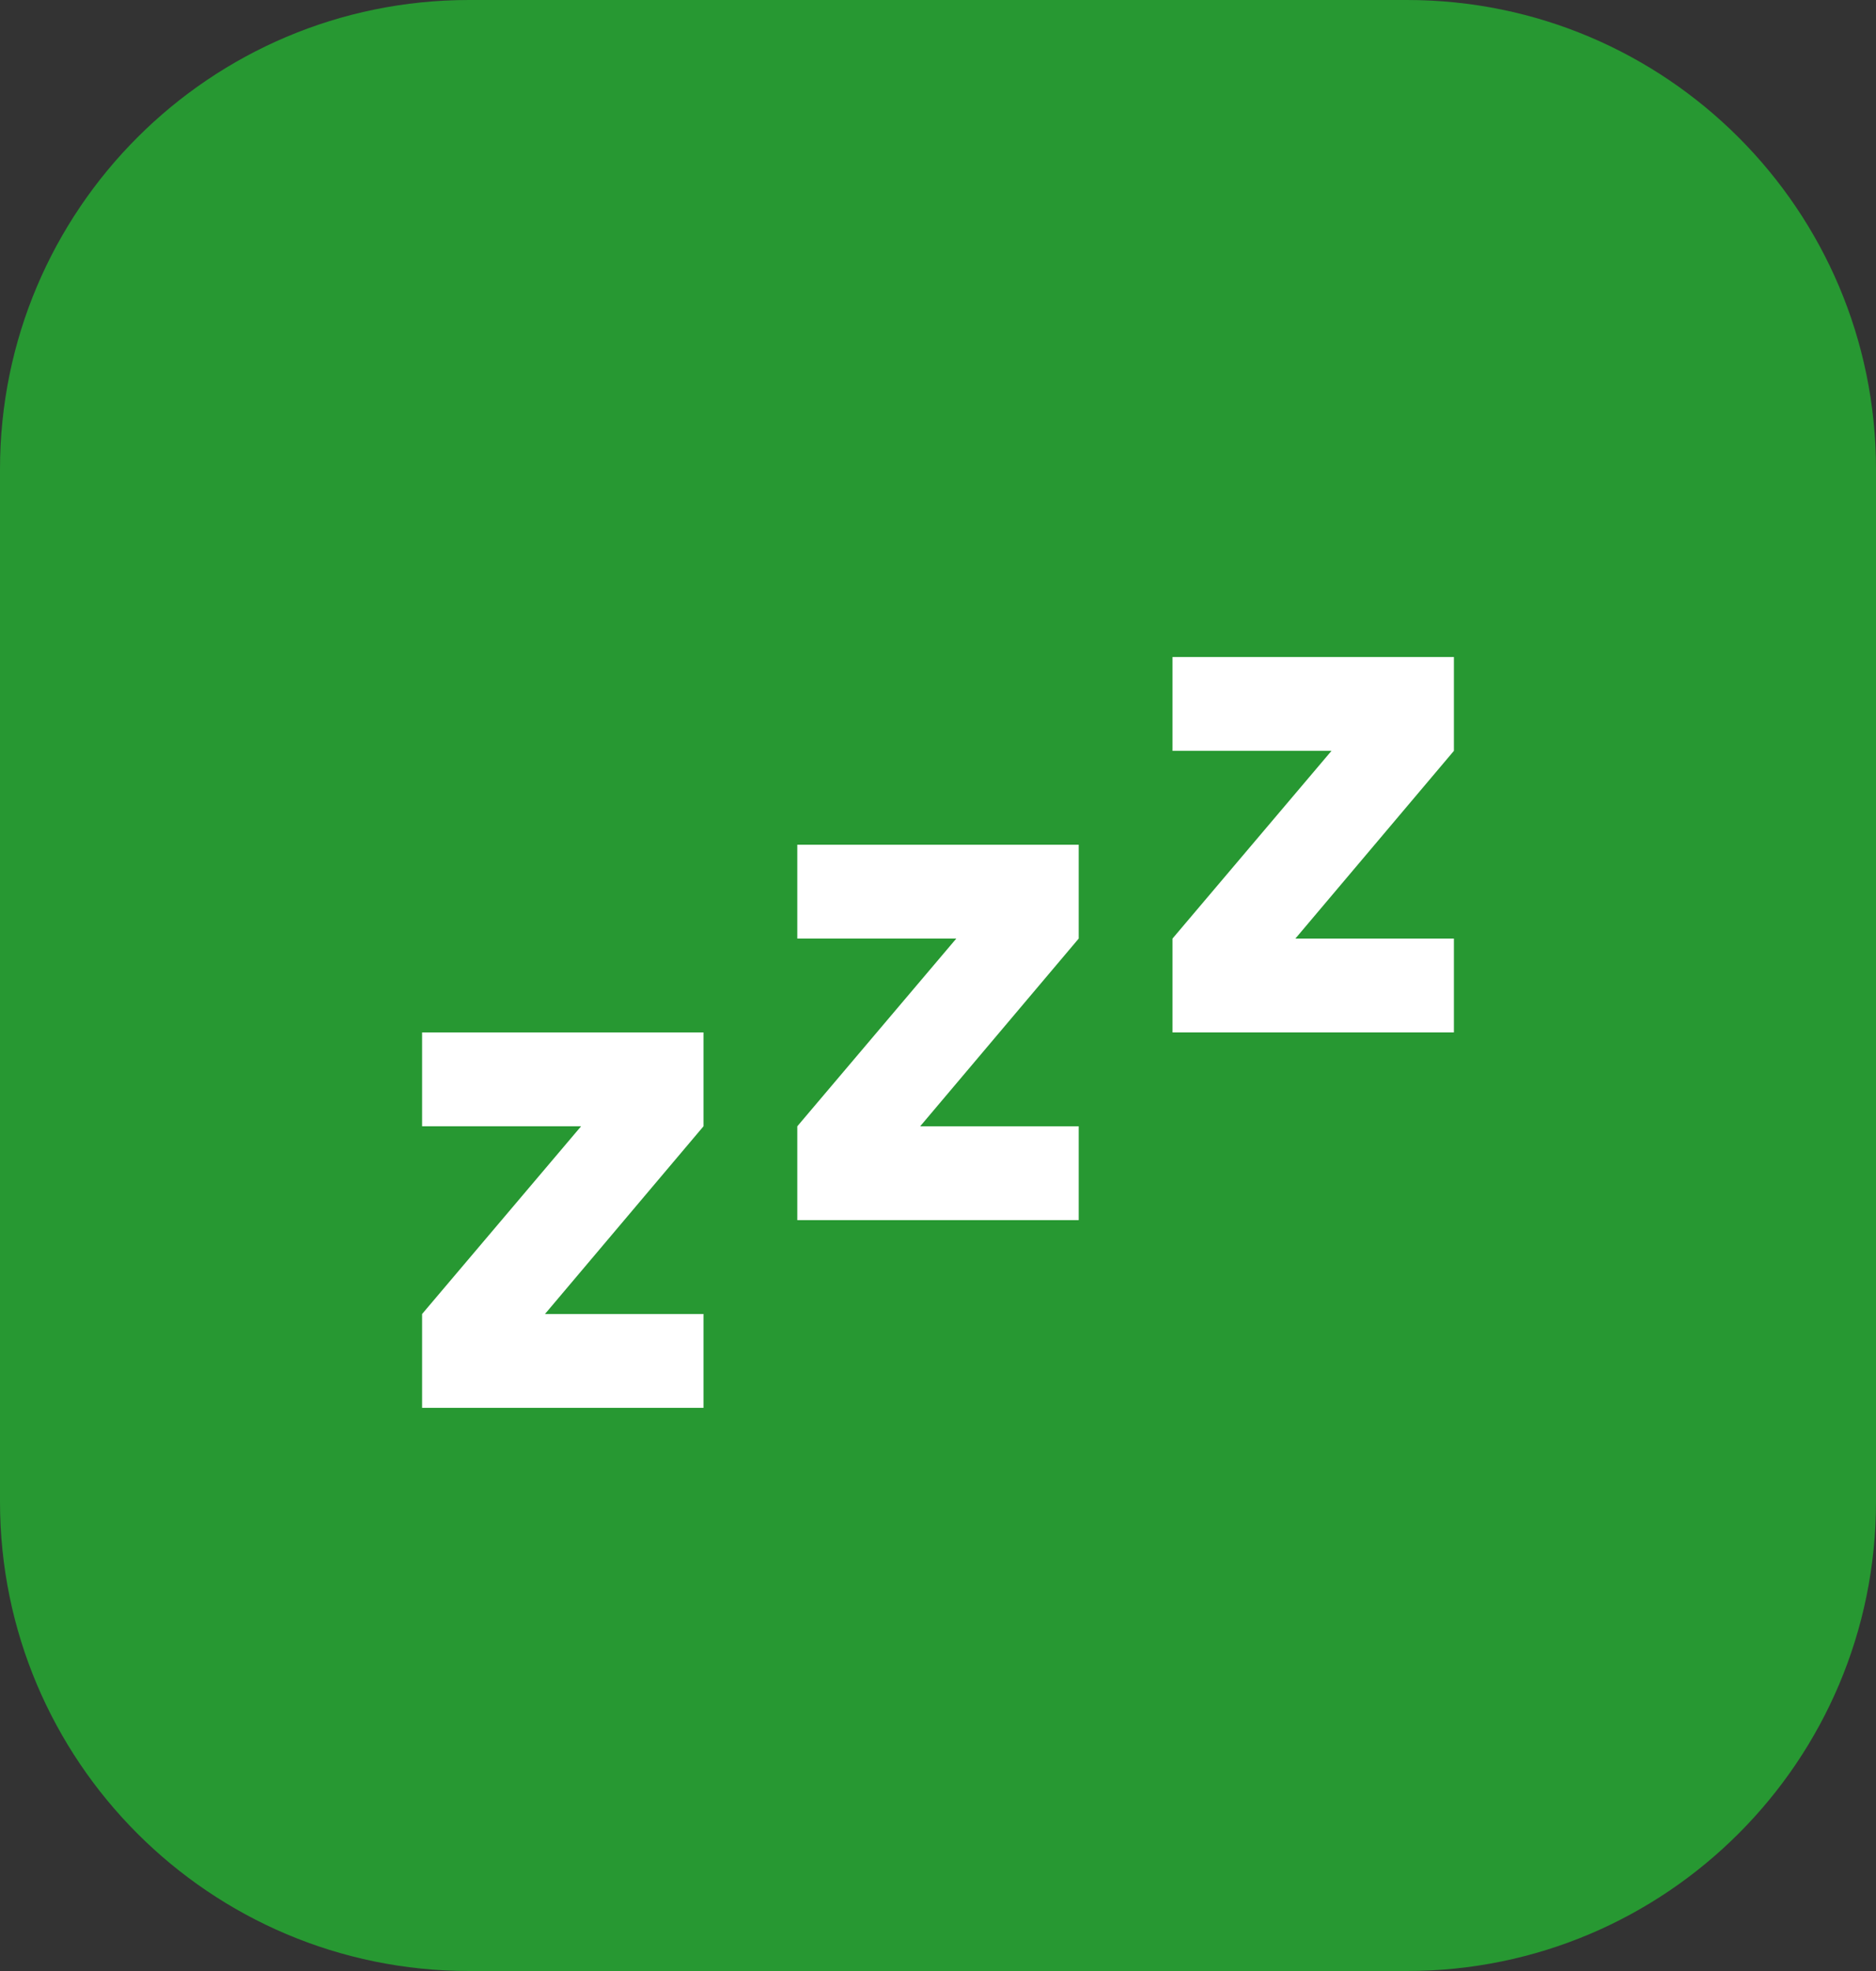 <?xml version="1.0" encoding="UTF-8"?> <svg xmlns="http://www.w3.org/2000/svg" width="160" height="168" viewBox="0 0 160 168" fill="none"><rect x="0" y="0" width="160" height="168" fill="#333333" stroke="none"/> <path d="M0 40C0 17.909 17.909 0 40 0H120C142.091 0 160 17.909 160 40V128C160 150.091 142.091 168 120 168H40C17.909 168 0 150.091 0 128V40Z" fill="#279832"></path> <path d="M124 88H100V80L113.56 64H100V56H124V64L110.48 80H124V88ZM92 104H68V96L81.56 80H68V72H92V80L78.48 96H92V104ZM60 120H36V112L49.56 96H36V88H60V96L46.48 112H60V120Z" fill="white"></path> </svg> 